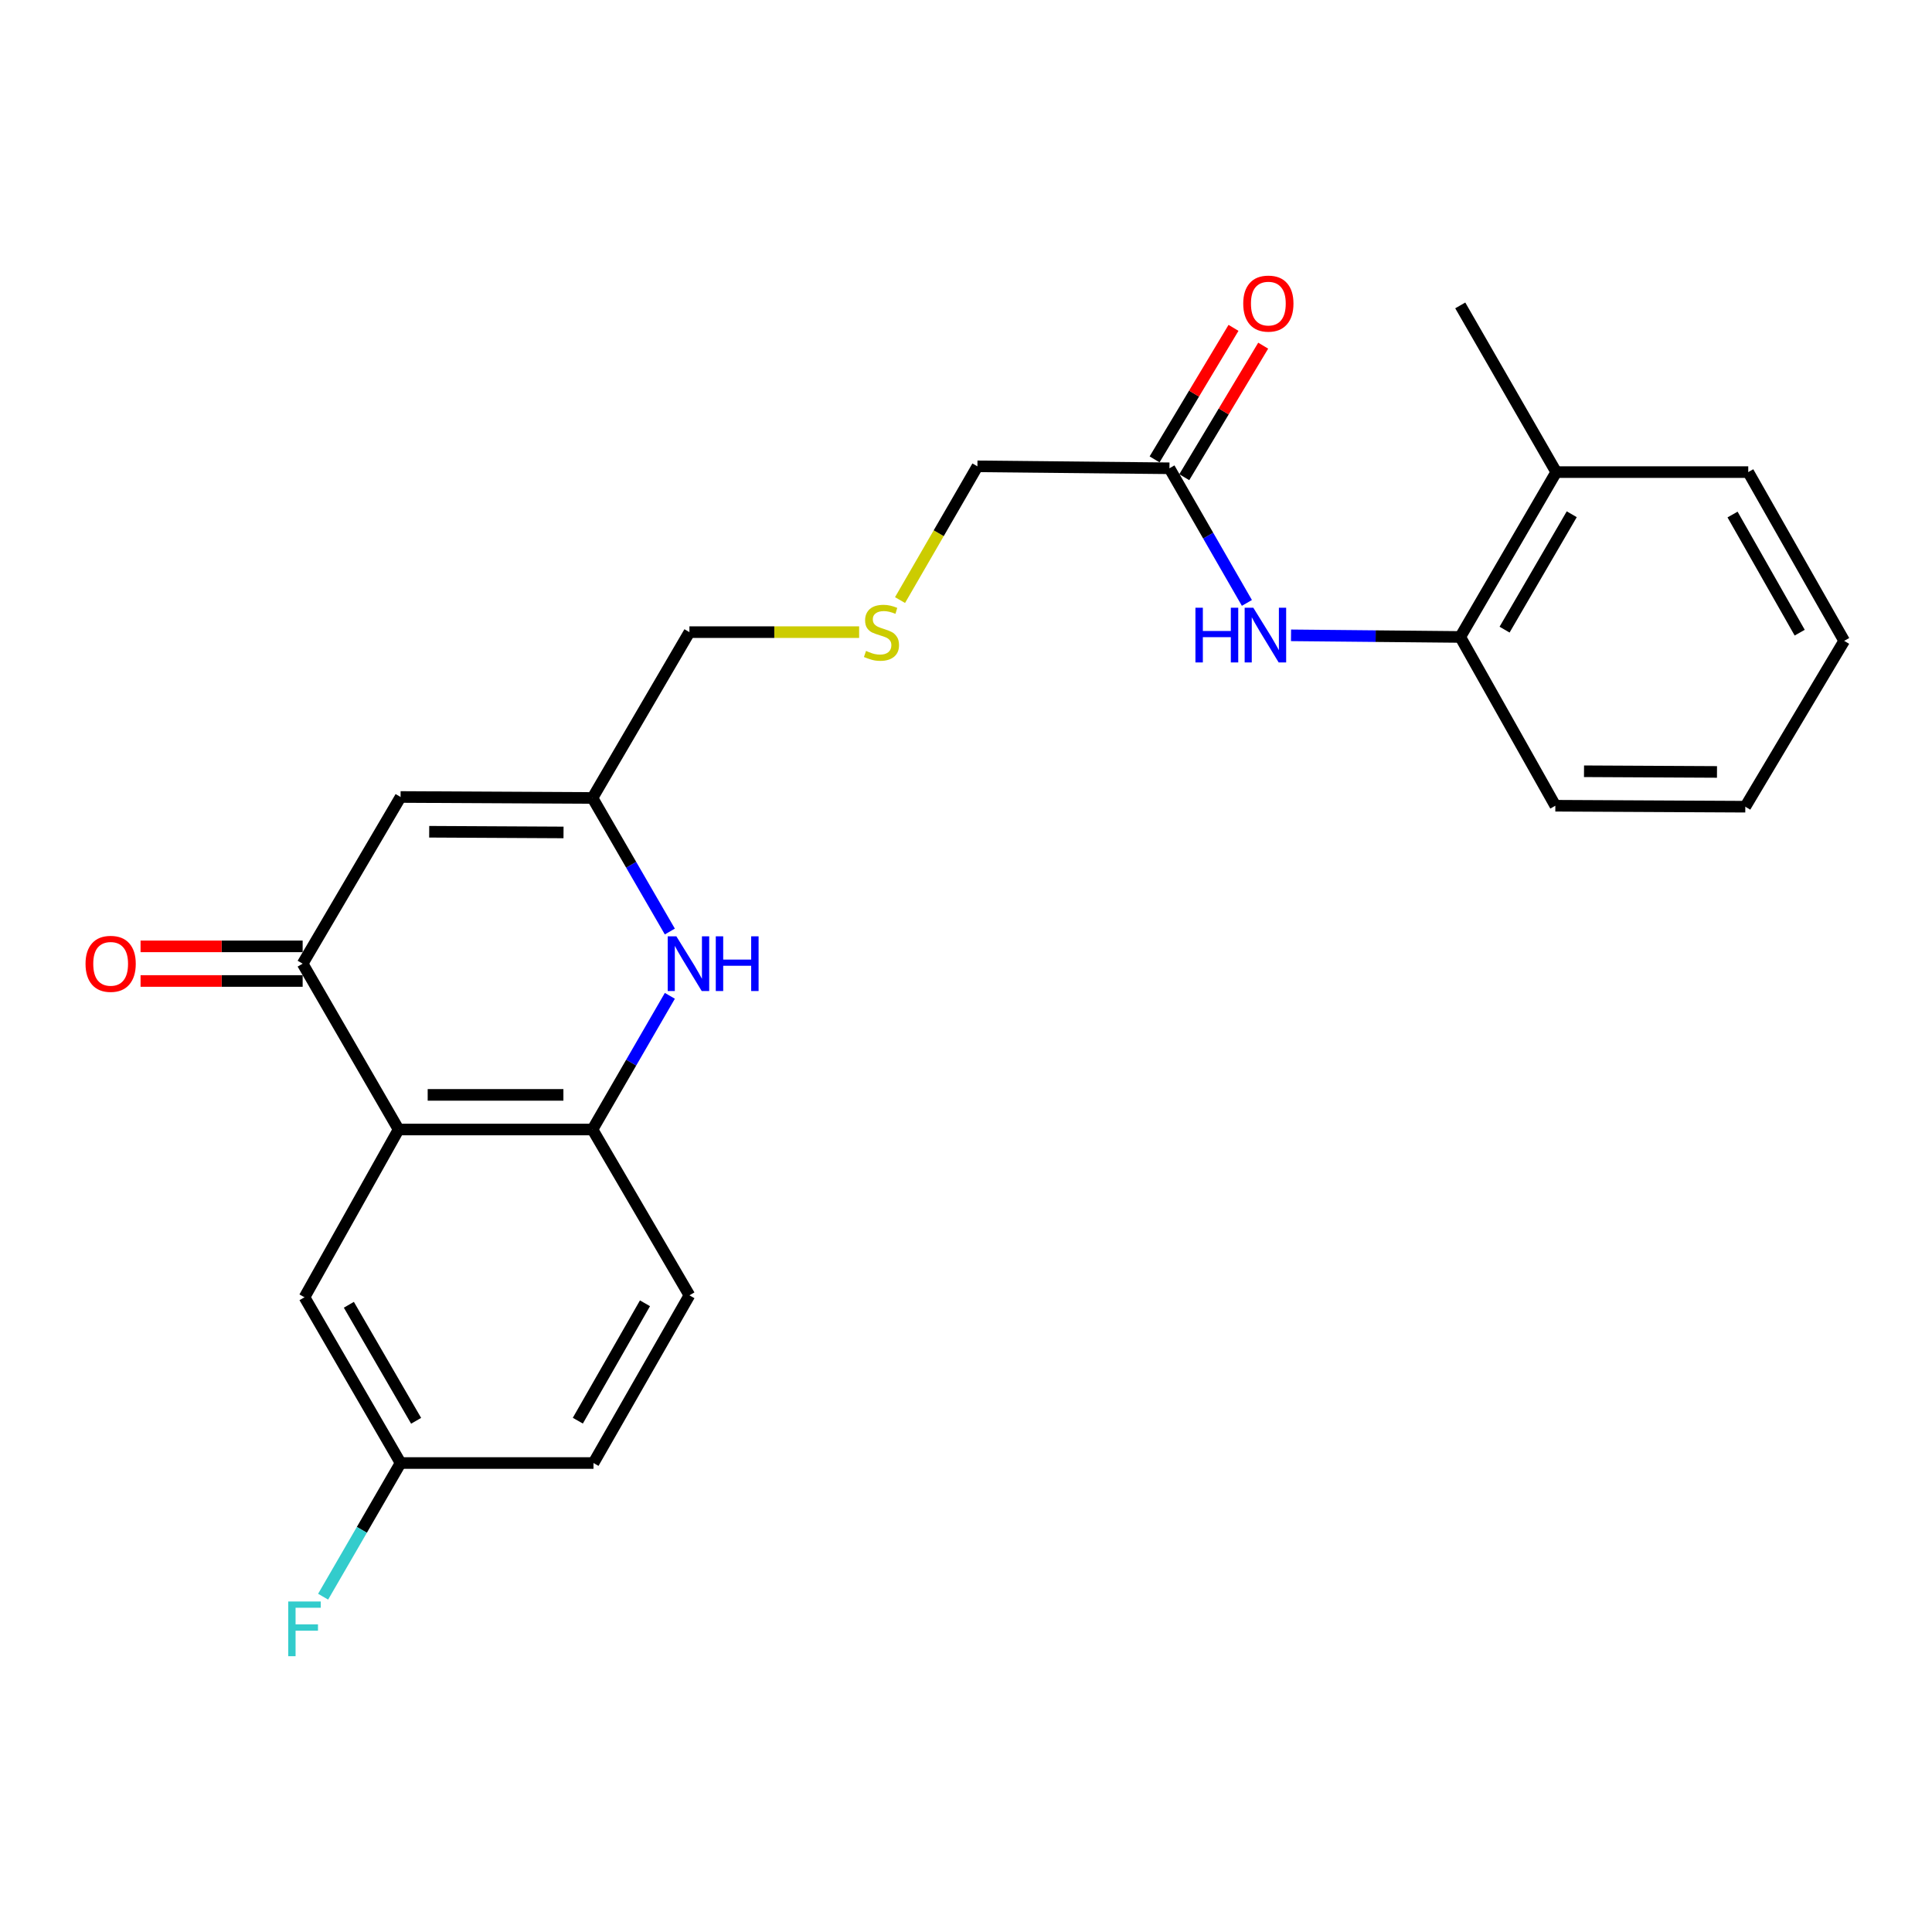 <?xml version='1.0' encoding='iso-8859-1'?>
<svg version='1.1' baseProfile='full'
              xmlns='http://www.w3.org/2000/svg'
                      xmlns:rdkit='http://www.rdkit.org/xml'
                      xmlns:xlink='http://www.w3.org/1999/xlink'
                  xml:space='preserve'
width='1000px' height='1000px' viewBox='0 0 1000 1000'>
<!-- END OF HEADER -->
<rect style='opacity:1.0;fill:#FFFFFF;stroke:none' width='1000' height='1000' x='0' y='0'> </rect>
<path class='bond-0' d='M 206.315,584.63 L 156.65,498.798' style='fill:none;fill-rule:evenodd;stroke:#000000;stroke-width:6px;stroke-linecap:butt;stroke-linejoin:miter;stroke-opacity:1' />
<path class='bond-3' d='M 206.315,584.63 L 306.671,584.63' style='fill:none;fill-rule:evenodd;stroke:#000000;stroke-width:6px;stroke-linecap:butt;stroke-linejoin:miter;stroke-opacity:1' />
<path class='bond-3' d='M 221.369,566.711 L 291.617,566.711' style='fill:none;fill-rule:evenodd;stroke:#000000;stroke-width:6px;stroke-linecap:butt;stroke-linejoin:miter;stroke-opacity:1' />
<path class='bond-8' d='M 206.315,584.63 L 157.606,671.466' style='fill:none;fill-rule:evenodd;stroke:#000000;stroke-width:6px;stroke-linecap:butt;stroke-linejoin:miter;stroke-opacity:1' />
<path class='bond-2' d='M 156.65,498.798 L 207.341,412.519' style='fill:none;fill-rule:evenodd;stroke:#000000;stroke-width:6px;stroke-linecap:butt;stroke-linejoin:miter;stroke-opacity:1' />
<path class='bond-9' d='M 156.65,489.839 L 114.703,489.839' style='fill:none;fill-rule:evenodd;stroke:#000000;stroke-width:6px;stroke-linecap:butt;stroke-linejoin:miter;stroke-opacity:1' />
<path class='bond-9' d='M 114.703,489.839 L 72.755,489.839' style='fill:none;fill-rule:evenodd;stroke:#FF0000;stroke-width:6px;stroke-linecap:butt;stroke-linejoin:miter;stroke-opacity:1' />
<path class='bond-9' d='M 156.65,507.758 L 114.703,507.758' style='fill:none;fill-rule:evenodd;stroke:#000000;stroke-width:6px;stroke-linecap:butt;stroke-linejoin:miter;stroke-opacity:1' />
<path class='bond-9' d='M 114.703,507.758 L 72.755,507.758' style='fill:none;fill-rule:evenodd;stroke:#FF0000;stroke-width:6px;stroke-linecap:butt;stroke-linejoin:miter;stroke-opacity:1' />
<path class='bond-1' d='M 346.716,515.438 L 326.693,550.034' style='fill:none;fill-rule:evenodd;stroke:#0000FF;stroke-width:6px;stroke-linecap:butt;stroke-linejoin:miter;stroke-opacity:1' />
<path class='bond-1' d='M 326.693,550.034 L 306.671,584.63' style='fill:none;fill-rule:evenodd;stroke:#000000;stroke-width:6px;stroke-linecap:butt;stroke-linejoin:miter;stroke-opacity:1' />
<path class='bond-4' d='M 346.71,482.161 L 326.69,447.594' style='fill:none;fill-rule:evenodd;stroke:#0000FF;stroke-width:6px;stroke-linecap:butt;stroke-linejoin:miter;stroke-opacity:1' />
<path class='bond-4' d='M 326.69,447.594 L 306.671,413.027' style='fill:none;fill-rule:evenodd;stroke:#000000;stroke-width:6px;stroke-linecap:butt;stroke-linejoin:miter;stroke-opacity:1' />
<path class='bond-25' d='M 207.341,412.519 L 306.671,413.027' style='fill:none;fill-rule:evenodd;stroke:#000000;stroke-width:6px;stroke-linecap:butt;stroke-linejoin:miter;stroke-opacity:1' />
<path class='bond-25' d='M 222.149,430.514 L 291.68,430.87' style='fill:none;fill-rule:evenodd;stroke:#000000;stroke-width:6px;stroke-linecap:butt;stroke-linejoin:miter;stroke-opacity:1' />
<path class='bond-10' d='M 306.671,584.63 L 356.843,670.461' style='fill:none;fill-rule:evenodd;stroke:#000000;stroke-width:6px;stroke-linecap:butt;stroke-linejoin:miter;stroke-opacity:1' />
<path class='bond-16' d='M 306.671,413.027 L 356.843,327.196' style='fill:none;fill-rule:evenodd;stroke:#000000;stroke-width:6px;stroke-linecap:butt;stroke-linejoin:miter;stroke-opacity:1' />
<path class='bond-5' d='M 645.393,312.069 L 625.345,277.225' style='fill:none;fill-rule:evenodd;stroke:#0000FF;stroke-width:6px;stroke-linecap:butt;stroke-linejoin:miter;stroke-opacity:1' />
<path class='bond-5' d='M 625.345,277.225 L 605.298,242.38' style='fill:none;fill-rule:evenodd;stroke:#000000;stroke-width:6px;stroke-linecap:butt;stroke-linejoin:miter;stroke-opacity:1' />
<path class='bond-7' d='M 668.234,328.846 L 712.03,329.265' style='fill:none;fill-rule:evenodd;stroke:#0000FF;stroke-width:6px;stroke-linecap:butt;stroke-linejoin:miter;stroke-opacity:1' />
<path class='bond-7' d='M 712.03,329.265 L 755.826,329.685' style='fill:none;fill-rule:evenodd;stroke:#000000;stroke-width:6px;stroke-linecap:butt;stroke-linejoin:miter;stroke-opacity:1' />
<path class='bond-6' d='M 605.298,242.38 L 505.908,241.375' style='fill:none;fill-rule:evenodd;stroke:#000000;stroke-width:6px;stroke-linecap:butt;stroke-linejoin:miter;stroke-opacity:1' />
<path class='bond-11' d='M 612.98,246.99 L 633.405,212.952' style='fill:none;fill-rule:evenodd;stroke:#000000;stroke-width:6px;stroke-linecap:butt;stroke-linejoin:miter;stroke-opacity:1' />
<path class='bond-11' d='M 633.405,212.952 L 653.829,178.914' style='fill:none;fill-rule:evenodd;stroke:#FF0000;stroke-width:6px;stroke-linecap:butt;stroke-linejoin:miter;stroke-opacity:1' />
<path class='bond-11' d='M 597.615,237.77 L 618.04,203.733' style='fill:none;fill-rule:evenodd;stroke:#000000;stroke-width:6px;stroke-linecap:butt;stroke-linejoin:miter;stroke-opacity:1' />
<path class='bond-11' d='M 618.04,203.733 L 638.464,169.695' style='fill:none;fill-rule:evenodd;stroke:#FF0000;stroke-width:6px;stroke-linecap:butt;stroke-linejoin:miter;stroke-opacity:1' />
<path class='bond-12' d='M 755.826,329.685 L 805.501,244.361' style='fill:none;fill-rule:evenodd;stroke:#000000;stroke-width:6px;stroke-linecap:butt;stroke-linejoin:miter;stroke-opacity:1' />
<path class='bond-12' d='M 778.763,325.902 L 813.535,266.175' style='fill:none;fill-rule:evenodd;stroke:#000000;stroke-width:6px;stroke-linecap:butt;stroke-linejoin:miter;stroke-opacity:1' />
<path class='bond-19' d='M 755.826,329.685 L 805.043,417.049' style='fill:none;fill-rule:evenodd;stroke:#000000;stroke-width:6px;stroke-linecap:butt;stroke-linejoin:miter;stroke-opacity:1' />
<path class='bond-14' d='M 157.606,671.466 L 207.341,757.257' style='fill:none;fill-rule:evenodd;stroke:#000000;stroke-width:6px;stroke-linecap:butt;stroke-linejoin:miter;stroke-opacity:1' />
<path class='bond-14' d='M 180.569,675.348 L 215.383,735.402' style='fill:none;fill-rule:evenodd;stroke:#000000;stroke-width:6px;stroke-linecap:butt;stroke-linejoin:miter;stroke-opacity:1' />
<path class='bond-24' d='M 356.843,670.461 L 307.188,757.257' style='fill:none;fill-rule:evenodd;stroke:#000000;stroke-width:6px;stroke-linecap:butt;stroke-linejoin:miter;stroke-opacity:1' />
<path class='bond-24' d='M 333.842,674.582 L 299.083,735.34' style='fill:none;fill-rule:evenodd;stroke:#000000;stroke-width:6px;stroke-linecap:butt;stroke-linejoin:miter;stroke-opacity:1' />
<path class='bond-20' d='M 805.501,244.361 L 755.826,158.082' style='fill:none;fill-rule:evenodd;stroke:#000000;stroke-width:6px;stroke-linecap:butt;stroke-linejoin:miter;stroke-opacity:1' />
<path class='bond-21' d='M 805.501,244.361 L 904.89,244.361' style='fill:none;fill-rule:evenodd;stroke:#000000;stroke-width:6px;stroke-linecap:butt;stroke-linejoin:miter;stroke-opacity:1' />
<path class='bond-13' d='M 444.688,327.196 L 400.766,327.196' style='fill:none;fill-rule:evenodd;stroke:#CCCC00;stroke-width:6px;stroke-linecap:butt;stroke-linejoin:miter;stroke-opacity:1' />
<path class='bond-13' d='M 400.766,327.196 L 356.843,327.196' style='fill:none;fill-rule:evenodd;stroke:#000000;stroke-width:6px;stroke-linecap:butt;stroke-linejoin:miter;stroke-opacity:1' />
<path class='bond-18' d='M 465.857,310.597 L 485.883,275.986' style='fill:none;fill-rule:evenodd;stroke:#CCCC00;stroke-width:6px;stroke-linecap:butt;stroke-linejoin:miter;stroke-opacity:1' />
<path class='bond-18' d='M 485.883,275.986 L 505.908,241.375' style='fill:none;fill-rule:evenodd;stroke:#000000;stroke-width:6px;stroke-linecap:butt;stroke-linejoin:miter;stroke-opacity:1' />
<path class='bond-15' d='M 207.341,757.257 L 307.188,757.257' style='fill:none;fill-rule:evenodd;stroke:#000000;stroke-width:6px;stroke-linecap:butt;stroke-linejoin:miter;stroke-opacity:1' />
<path class='bond-17' d='M 207.341,757.257 L 187.294,791.853' style='fill:none;fill-rule:evenodd;stroke:#000000;stroke-width:6px;stroke-linecap:butt;stroke-linejoin:miter;stroke-opacity:1' />
<path class='bond-17' d='M 187.294,791.853 L 167.248,826.449' style='fill:none;fill-rule:evenodd;stroke:#33CCCC;stroke-width:6px;stroke-linecap:butt;stroke-linejoin:miter;stroke-opacity:1' />
<path class='bond-22' d='M 805.043,417.049 L 903.367,417.547' style='fill:none;fill-rule:evenodd;stroke:#000000;stroke-width:6px;stroke-linecap:butt;stroke-linejoin:miter;stroke-opacity:1' />
<path class='bond-22' d='M 819.882,399.205 L 888.709,399.553' style='fill:none;fill-rule:evenodd;stroke:#000000;stroke-width:6px;stroke-linecap:butt;stroke-linejoin:miter;stroke-opacity:1' />
<path class='bond-26' d='M 904.89,244.361 L 954.545,331.715' style='fill:none;fill-rule:evenodd;stroke:#000000;stroke-width:6px;stroke-linecap:butt;stroke-linejoin:miter;stroke-opacity:1' />
<path class='bond-26' d='M 896.761,266.319 L 931.519,327.467' style='fill:none;fill-rule:evenodd;stroke:#000000;stroke-width:6px;stroke-linecap:butt;stroke-linejoin:miter;stroke-opacity:1' />
<path class='bond-23' d='M 903.367,417.547 L 954.545,331.715' style='fill:none;fill-rule:evenodd;stroke:#000000;stroke-width:6px;stroke-linecap:butt;stroke-linejoin:miter;stroke-opacity:1' />
<path  class='atom-2' d='M 350.086 484.638
L 359.366 499.638
Q 360.286 501.118, 361.766 503.798
Q 363.246 506.478, 363.326 506.638
L 363.326 484.638
L 367.086 484.638
L 367.086 512.958
L 363.206 512.958
L 353.246 496.558
Q 352.086 494.638, 350.846 492.438
Q 349.646 490.238, 349.286 489.558
L 349.286 512.958
L 345.606 512.958
L 345.606 484.638
L 350.086 484.638
' fill='#0000FF'/>
<path  class='atom-2' d='M 370.486 484.638
L 374.326 484.638
L 374.326 496.678
L 388.806 496.678
L 388.806 484.638
L 392.646 484.638
L 392.646 512.958
L 388.806 512.958
L 388.806 499.878
L 374.326 499.878
L 374.326 512.958
L 370.486 512.958
L 370.486 484.638
' fill='#0000FF'/>
<path  class='atom-6' d='M 618.753 314.559
L 622.593 314.559
L 622.593 326.599
L 637.073 326.599
L 637.073 314.559
L 640.913 314.559
L 640.913 342.879
L 637.073 342.879
L 637.073 329.799
L 622.593 329.799
L 622.593 342.879
L 618.753 342.879
L 618.753 314.559
' fill='#0000FF'/>
<path  class='atom-6' d='M 648.713 314.559
L 657.993 329.559
Q 658.913 331.039, 660.393 333.719
Q 661.873 336.399, 661.953 336.559
L 661.953 314.559
L 665.713 314.559
L 665.713 342.879
L 661.833 342.879
L 651.873 326.479
Q 650.713 324.559, 649.473 322.359
Q 648.273 320.159, 647.913 319.479
L 647.913 342.879
L 644.233 342.879
L 644.233 314.559
L 648.713 314.559
' fill='#0000FF'/>
<path  class='atom-10' d='M 44.271 498.878
Q 44.271 492.078, 47.631 488.278
Q 50.991 484.478, 57.271 484.478
Q 63.551 484.478, 66.911 488.278
Q 70.271 492.078, 70.271 498.878
Q 70.271 505.758, 66.871 509.678
Q 63.471 513.558, 57.271 513.558
Q 51.031 513.558, 47.631 509.678
Q 44.271 505.798, 44.271 498.878
M 57.271 510.358
Q 61.591 510.358, 63.911 507.478
Q 66.271 504.558, 66.271 498.878
Q 66.271 493.318, 63.911 490.518
Q 61.591 487.678, 57.271 487.678
Q 52.951 487.678, 50.591 490.478
Q 48.271 493.278, 48.271 498.878
Q 48.271 504.598, 50.591 507.478
Q 52.951 510.358, 57.271 510.358
' fill='#FF0000'/>
<path  class='atom-12' d='M 643.496 157.137
Q 643.496 150.337, 646.856 146.537
Q 650.216 142.737, 656.496 142.737
Q 662.776 142.737, 666.136 146.537
Q 669.496 150.337, 669.496 157.137
Q 669.496 164.017, 666.096 167.937
Q 662.696 171.817, 656.496 171.817
Q 650.256 171.817, 646.856 167.937
Q 643.496 164.057, 643.496 157.137
M 656.496 168.617
Q 660.816 168.617, 663.136 165.737
Q 665.496 162.817, 665.496 157.137
Q 665.496 151.577, 663.136 148.777
Q 660.816 145.937, 656.496 145.937
Q 652.176 145.937, 649.816 148.737
Q 647.496 151.537, 647.496 157.137
Q 647.496 162.857, 649.816 165.737
Q 652.176 168.617, 656.496 168.617
' fill='#FF0000'/>
<path  class='atom-14' d='M 448.253 336.916
Q 448.573 337.036, 449.893 337.596
Q 451.213 338.156, 452.653 338.516
Q 454.133 338.836, 455.573 338.836
Q 458.253 338.836, 459.813 337.556
Q 461.373 336.236, 461.373 333.956
Q 461.373 332.396, 460.573 331.436
Q 459.813 330.476, 458.613 329.956
Q 457.413 329.436, 455.413 328.836
Q 452.893 328.076, 451.373 327.356
Q 449.893 326.636, 448.813 325.116
Q 447.773 323.596, 447.773 321.036
Q 447.773 317.476, 450.173 315.276
Q 452.613 313.076, 457.413 313.076
Q 460.693 313.076, 464.413 314.636
L 463.493 317.716
Q 460.093 316.316, 457.533 316.316
Q 454.773 316.316, 453.253 317.476
Q 451.733 318.596, 451.773 320.556
Q 451.773 322.076, 452.533 322.996
Q 453.333 323.916, 454.453 324.436
Q 455.613 324.956, 457.533 325.556
Q 460.093 326.356, 461.613 327.156
Q 463.133 327.956, 464.213 329.596
Q 465.333 331.196, 465.333 333.956
Q 465.333 337.876, 462.693 339.996
Q 460.093 342.076, 455.733 342.076
Q 453.213 342.076, 451.293 341.516
Q 449.413 340.996, 447.173 340.076
L 448.253 336.916
' fill='#CCCC00'/>
<path  class='atom-18' d='M 149.186 828.929
L 166.026 828.929
L 166.026 832.169
L 152.986 832.169
L 152.986 840.769
L 164.586 840.769
L 164.586 844.049
L 152.986 844.049
L 152.986 857.249
L 149.186 857.249
L 149.186 828.929
' fill='#33CCCC'/>
</svg>
